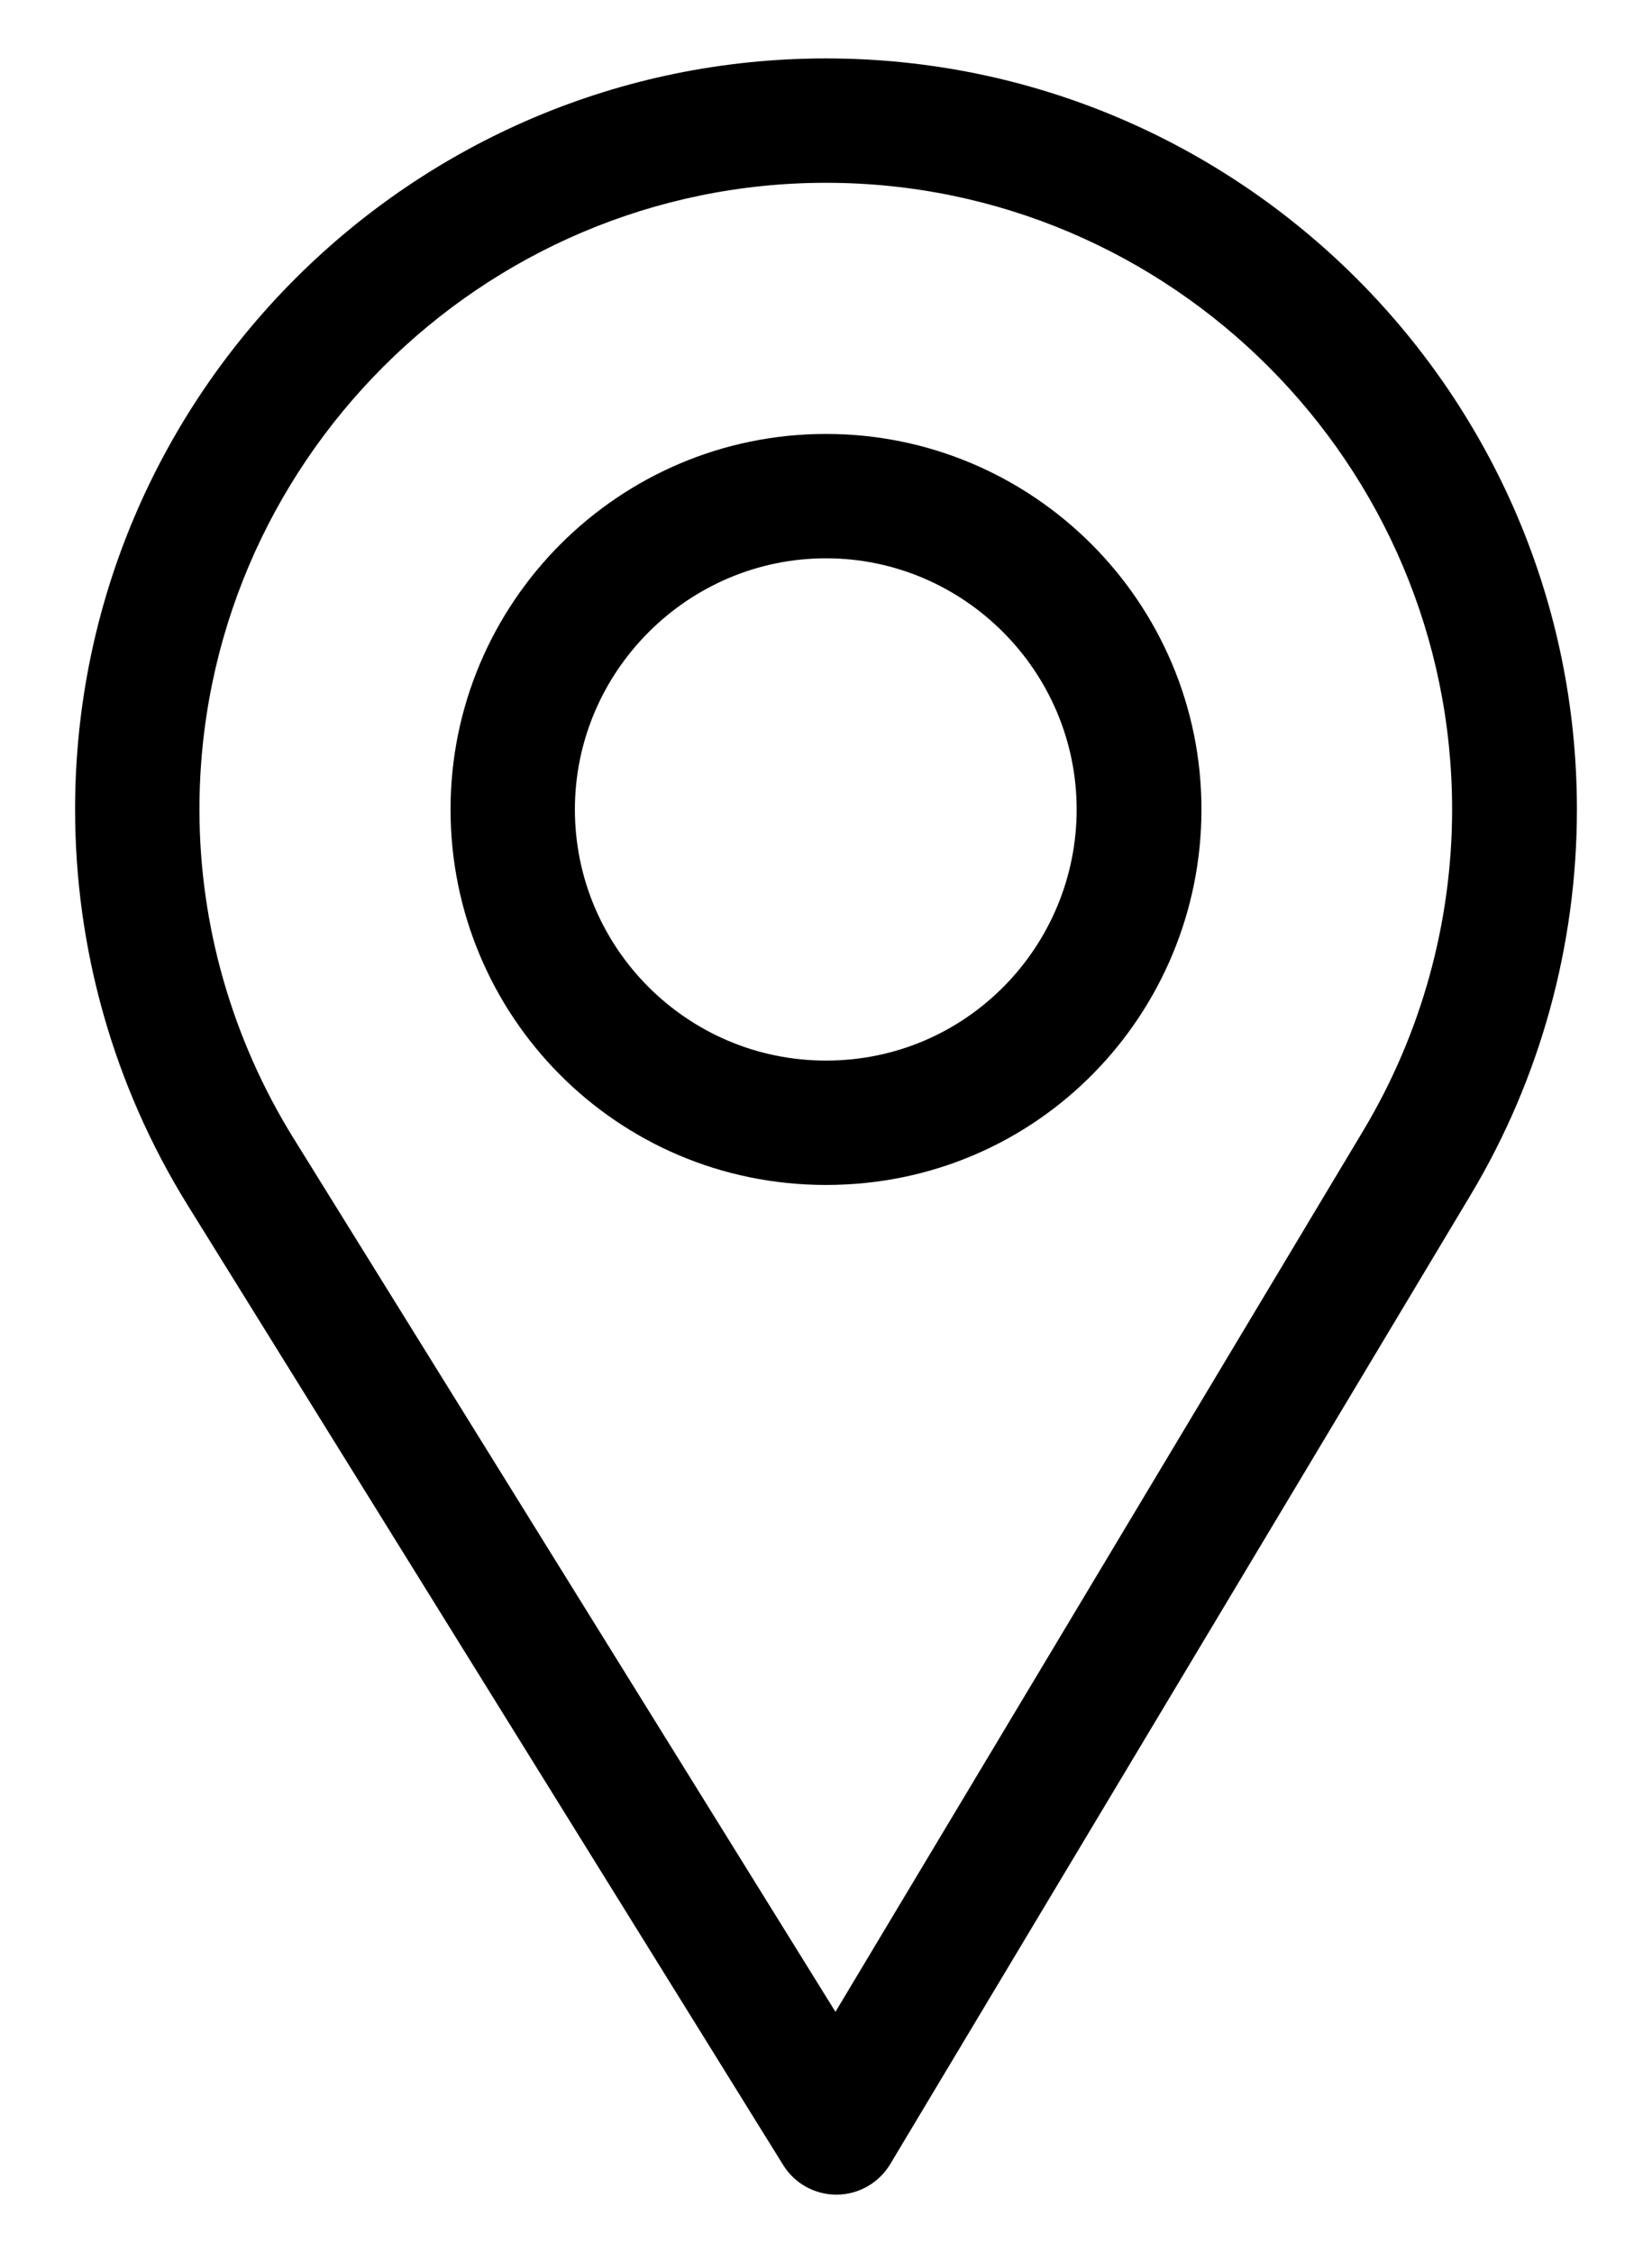 <svg width="11" height="15" viewBox="0 0 11 15" fill="none" xmlns="http://www.w3.org/2000/svg">
<path d="M5.5 0.389C2.743 0.389 0.5 2.632 0.5 5.389C0.5 6.32 0.758 7.229 1.246 8.018L5.215 14.414C5.291 14.537 5.425 14.611 5.569 14.611C5.571 14.611 5.572 14.611 5.573 14.611C5.718 14.61 5.852 14.533 5.927 14.409L9.795 7.951C10.256 7.179 10.5 6.293 10.5 5.389C10.5 2.632 8.257 0.389 5.5 0.389ZM9.08 7.523L5.563 13.394L1.955 7.579C1.548 6.923 1.328 6.165 1.328 5.389C1.328 3.091 3.203 1.217 5.5 1.217C7.798 1.217 9.669 3.091 9.669 5.389C9.669 6.142 9.464 6.88 9.08 7.523Z" fill="black"/>
<path d="M5.5 2.889C4.122 2.889 3 4.01 3 5.389C3 6.759 4.103 7.889 5.5 7.889C6.914 7.889 8 6.744 8 5.389C8 4.01 6.878 2.889 5.5 2.889ZM5.5 7.061C4.576 7.061 3.828 6.31 3.828 5.389C3.828 4.47 4.581 3.717 5.5 3.717C6.419 3.717 7.169 4.47 7.169 5.389C7.169 6.297 6.438 7.061 5.5 7.061Z" fill="black"/>
</svg>

